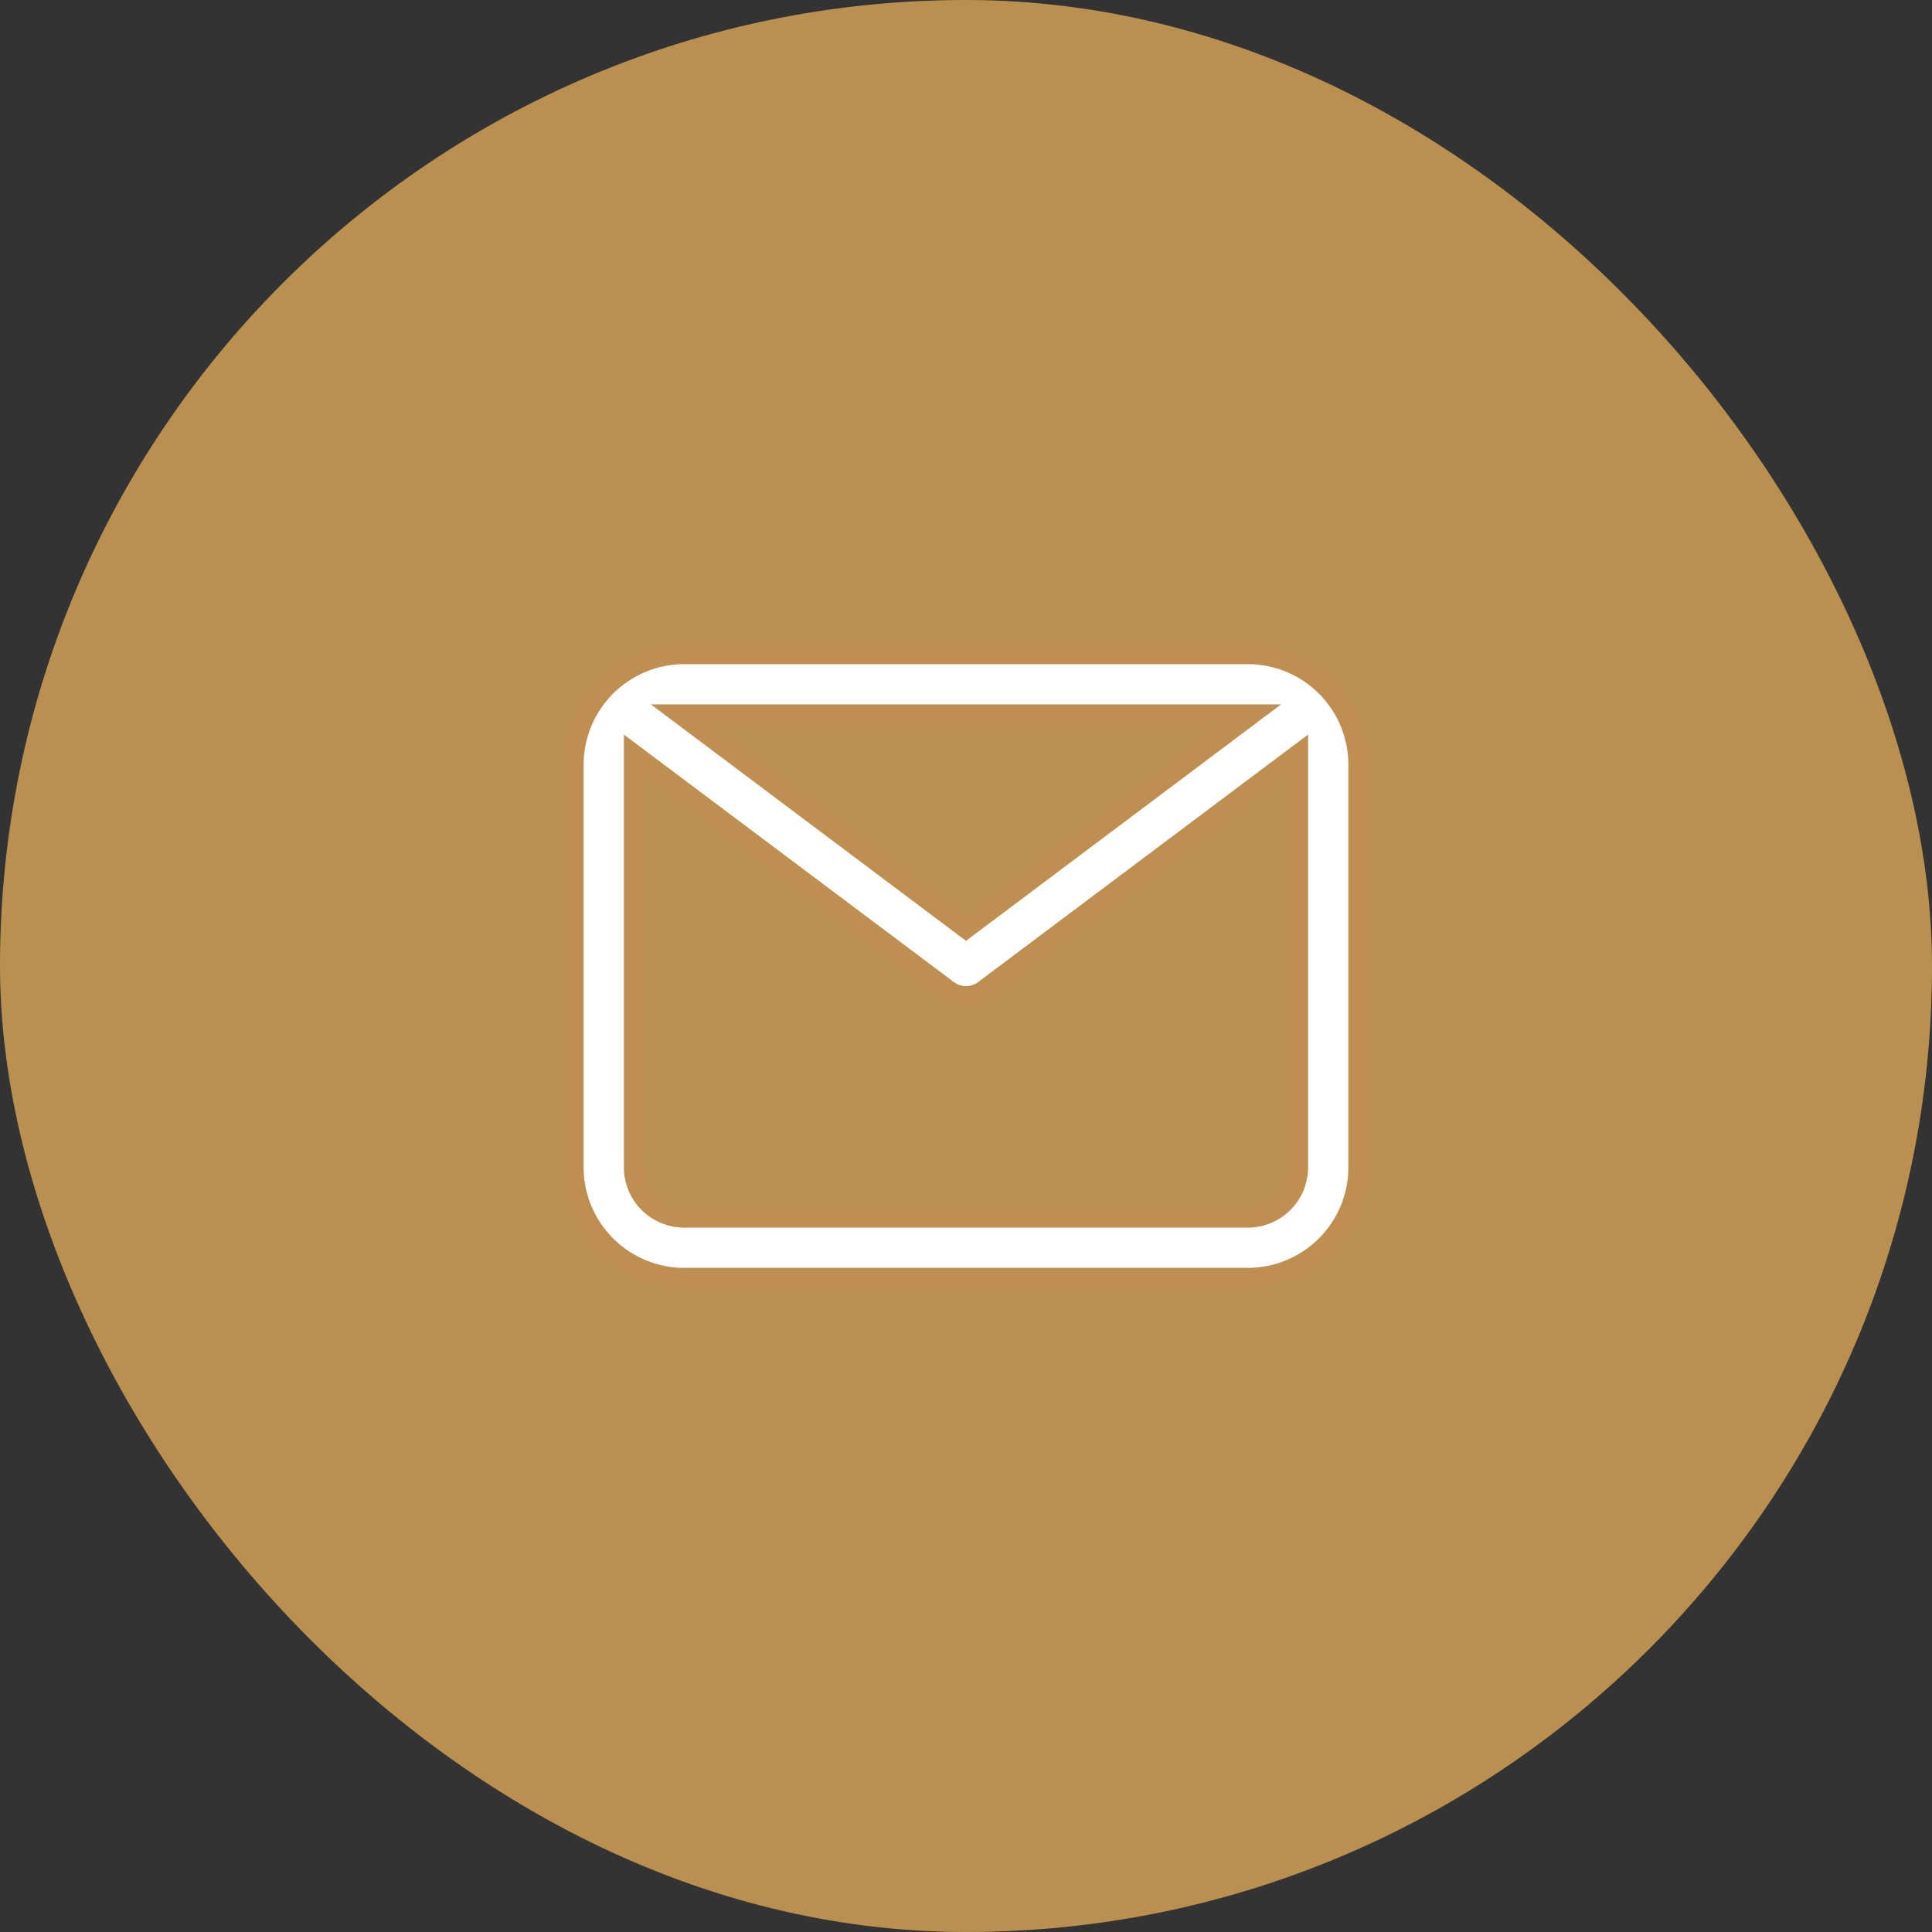 <svg width="96" height="96" viewBox="0 0 96 96" fill="none" xmlns="http://www.w3.org/2000/svg">
<rect x="0" y="0" width="96" height="96" fill="#333333" stroke="none"/>
<rect width="96" height="96" rx="48" fill="#BA9051"/>
<g clip-path="url(#clip0_2492_22982)">
<path d="M60.96 36.4L62.159 35.5H60.66H35.34H33.841L35.04 36.4L47.7 45.9L48 46.125L48.3 45.9L60.96 36.4ZM32.3 38.1L31.5 37.5V38.5V58C31.5 58.663 31.763 59.299 32.232 59.768C32.701 60.237 33.337 60.5 34 60.5H62C62.663 60.5 63.299 60.237 63.768 59.768C64.237 59.299 64.5 58.663 64.5 58V38.5V37.5L63.7 38.1L48.9 49.2C48.64 49.395 48.325 49.5 48 49.5C47.675 49.5 47.36 49.395 47.1 49.2L32.3 38.1ZM34 32.5H62C63.459 32.5 64.858 33.08 65.889 34.111C66.921 35.142 67.5 36.541 67.5 38V58C67.5 59.459 66.921 60.858 65.889 61.889C64.858 62.92 63.459 63.5 62 63.5H34C32.541 63.5 31.142 62.92 30.111 61.889C29.079 60.858 28.5 59.459 28.5 58V38C28.5 36.541 29.079 35.142 30.111 34.111C31.142 33.08 32.541 32.5 34 32.5Z" fill="white" stroke="#BE8F51"/>
</g>
<defs>
<clipPath id="clip0_2492_22982">
<rect width="48" height="48" fill="white" transform="translate(24 24)"/>
</clipPath>
</defs>
</svg>
